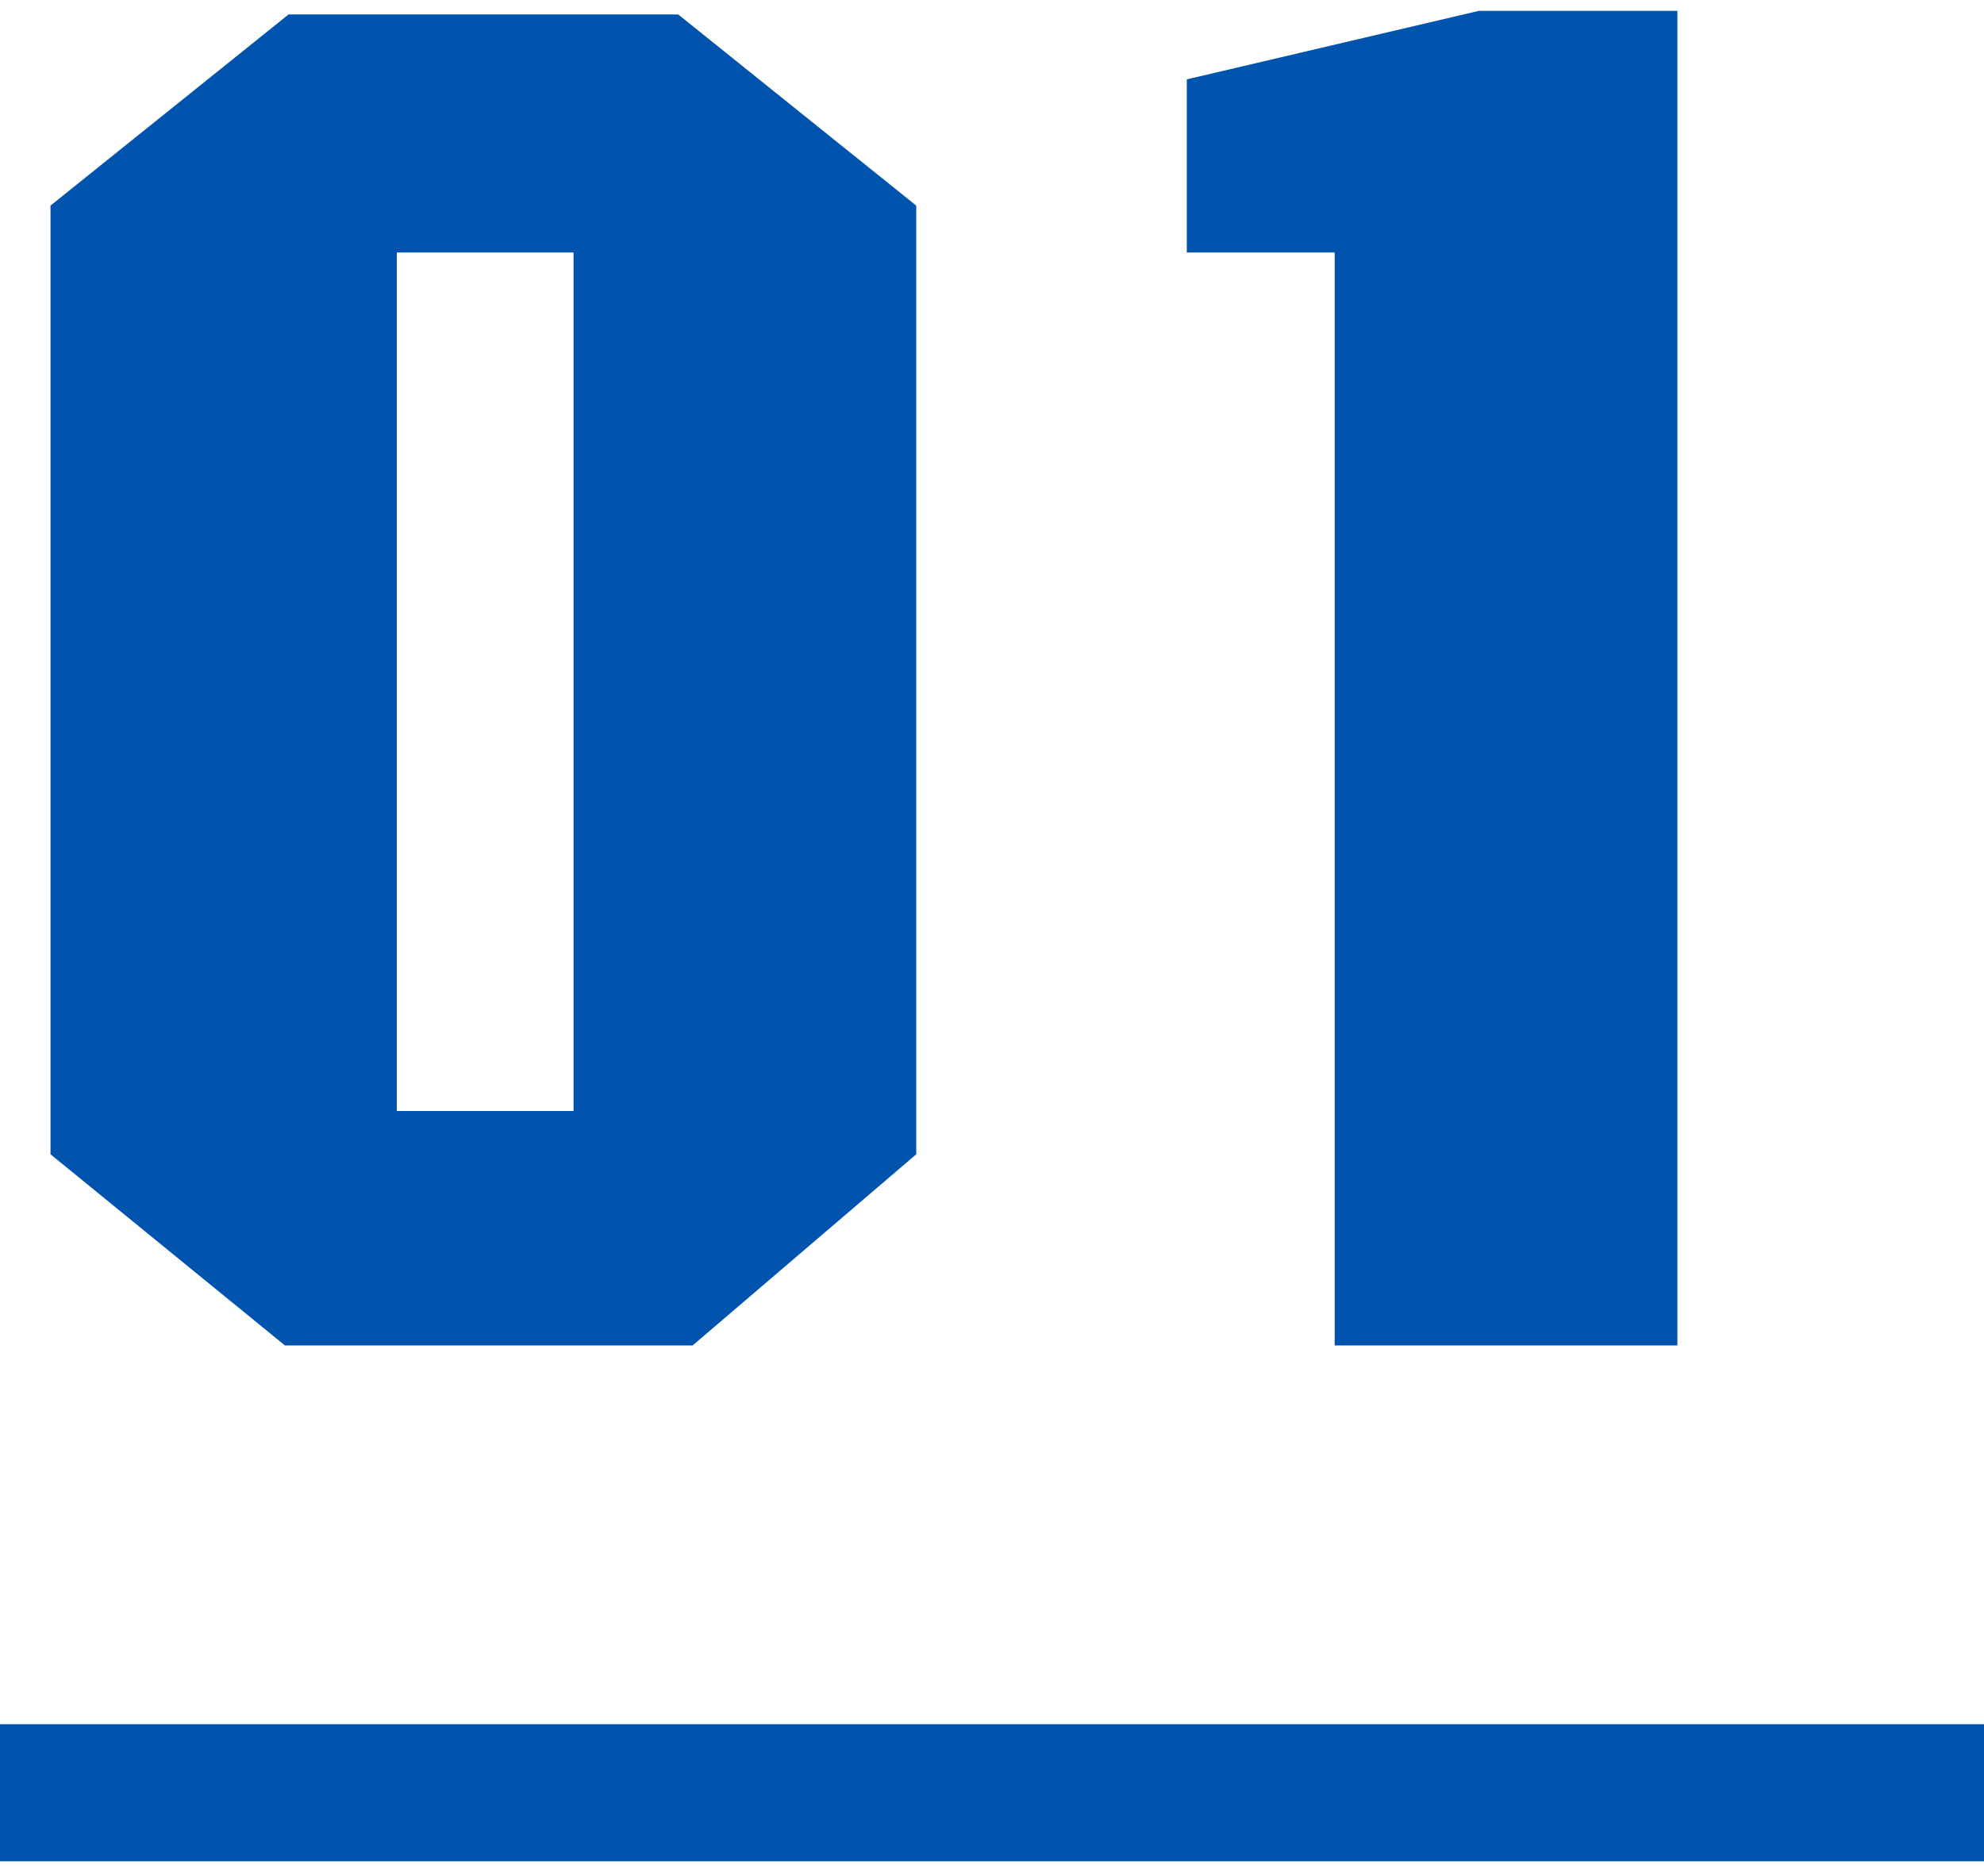 <?xml version="1.0" encoding="utf-8"?>
<!-- Generator: Adobe Illustrator 28.0.0, SVG Export Plug-In . SVG Version: 6.00 Build 0)  -->
<svg version="1.1" id="レイヤー_1" xmlns="http://www.w3.org/2000/svg" xmlns:xlink="http://www.w3.org/1999/xlink" x="0px"
	 y="0px" width="55px" height="52px" viewBox="0 0 55 52" style="enable-background:new 0 0 55 52;" xml:space="preserve">
<style type="text/css">
	.st0{fill:#0054AD;}
</style>
<g>
	<g>
		<path class="st0" d="M19.2,37.3H7.9L1.4,32V5.7l6.6-5.3h10.8l6.6,5.3V32L19.2,37.3z M15.9,7H11v23.8h4.9V7z"/>
		<path class="st0" d="M37,37.3V7h-4.1V2.2l8.1-1.9h5.5v37H37z"/>
	</g>
	<rect y="47.8" class="st0" width="55" height="3.8"/>
</g>
</svg>
